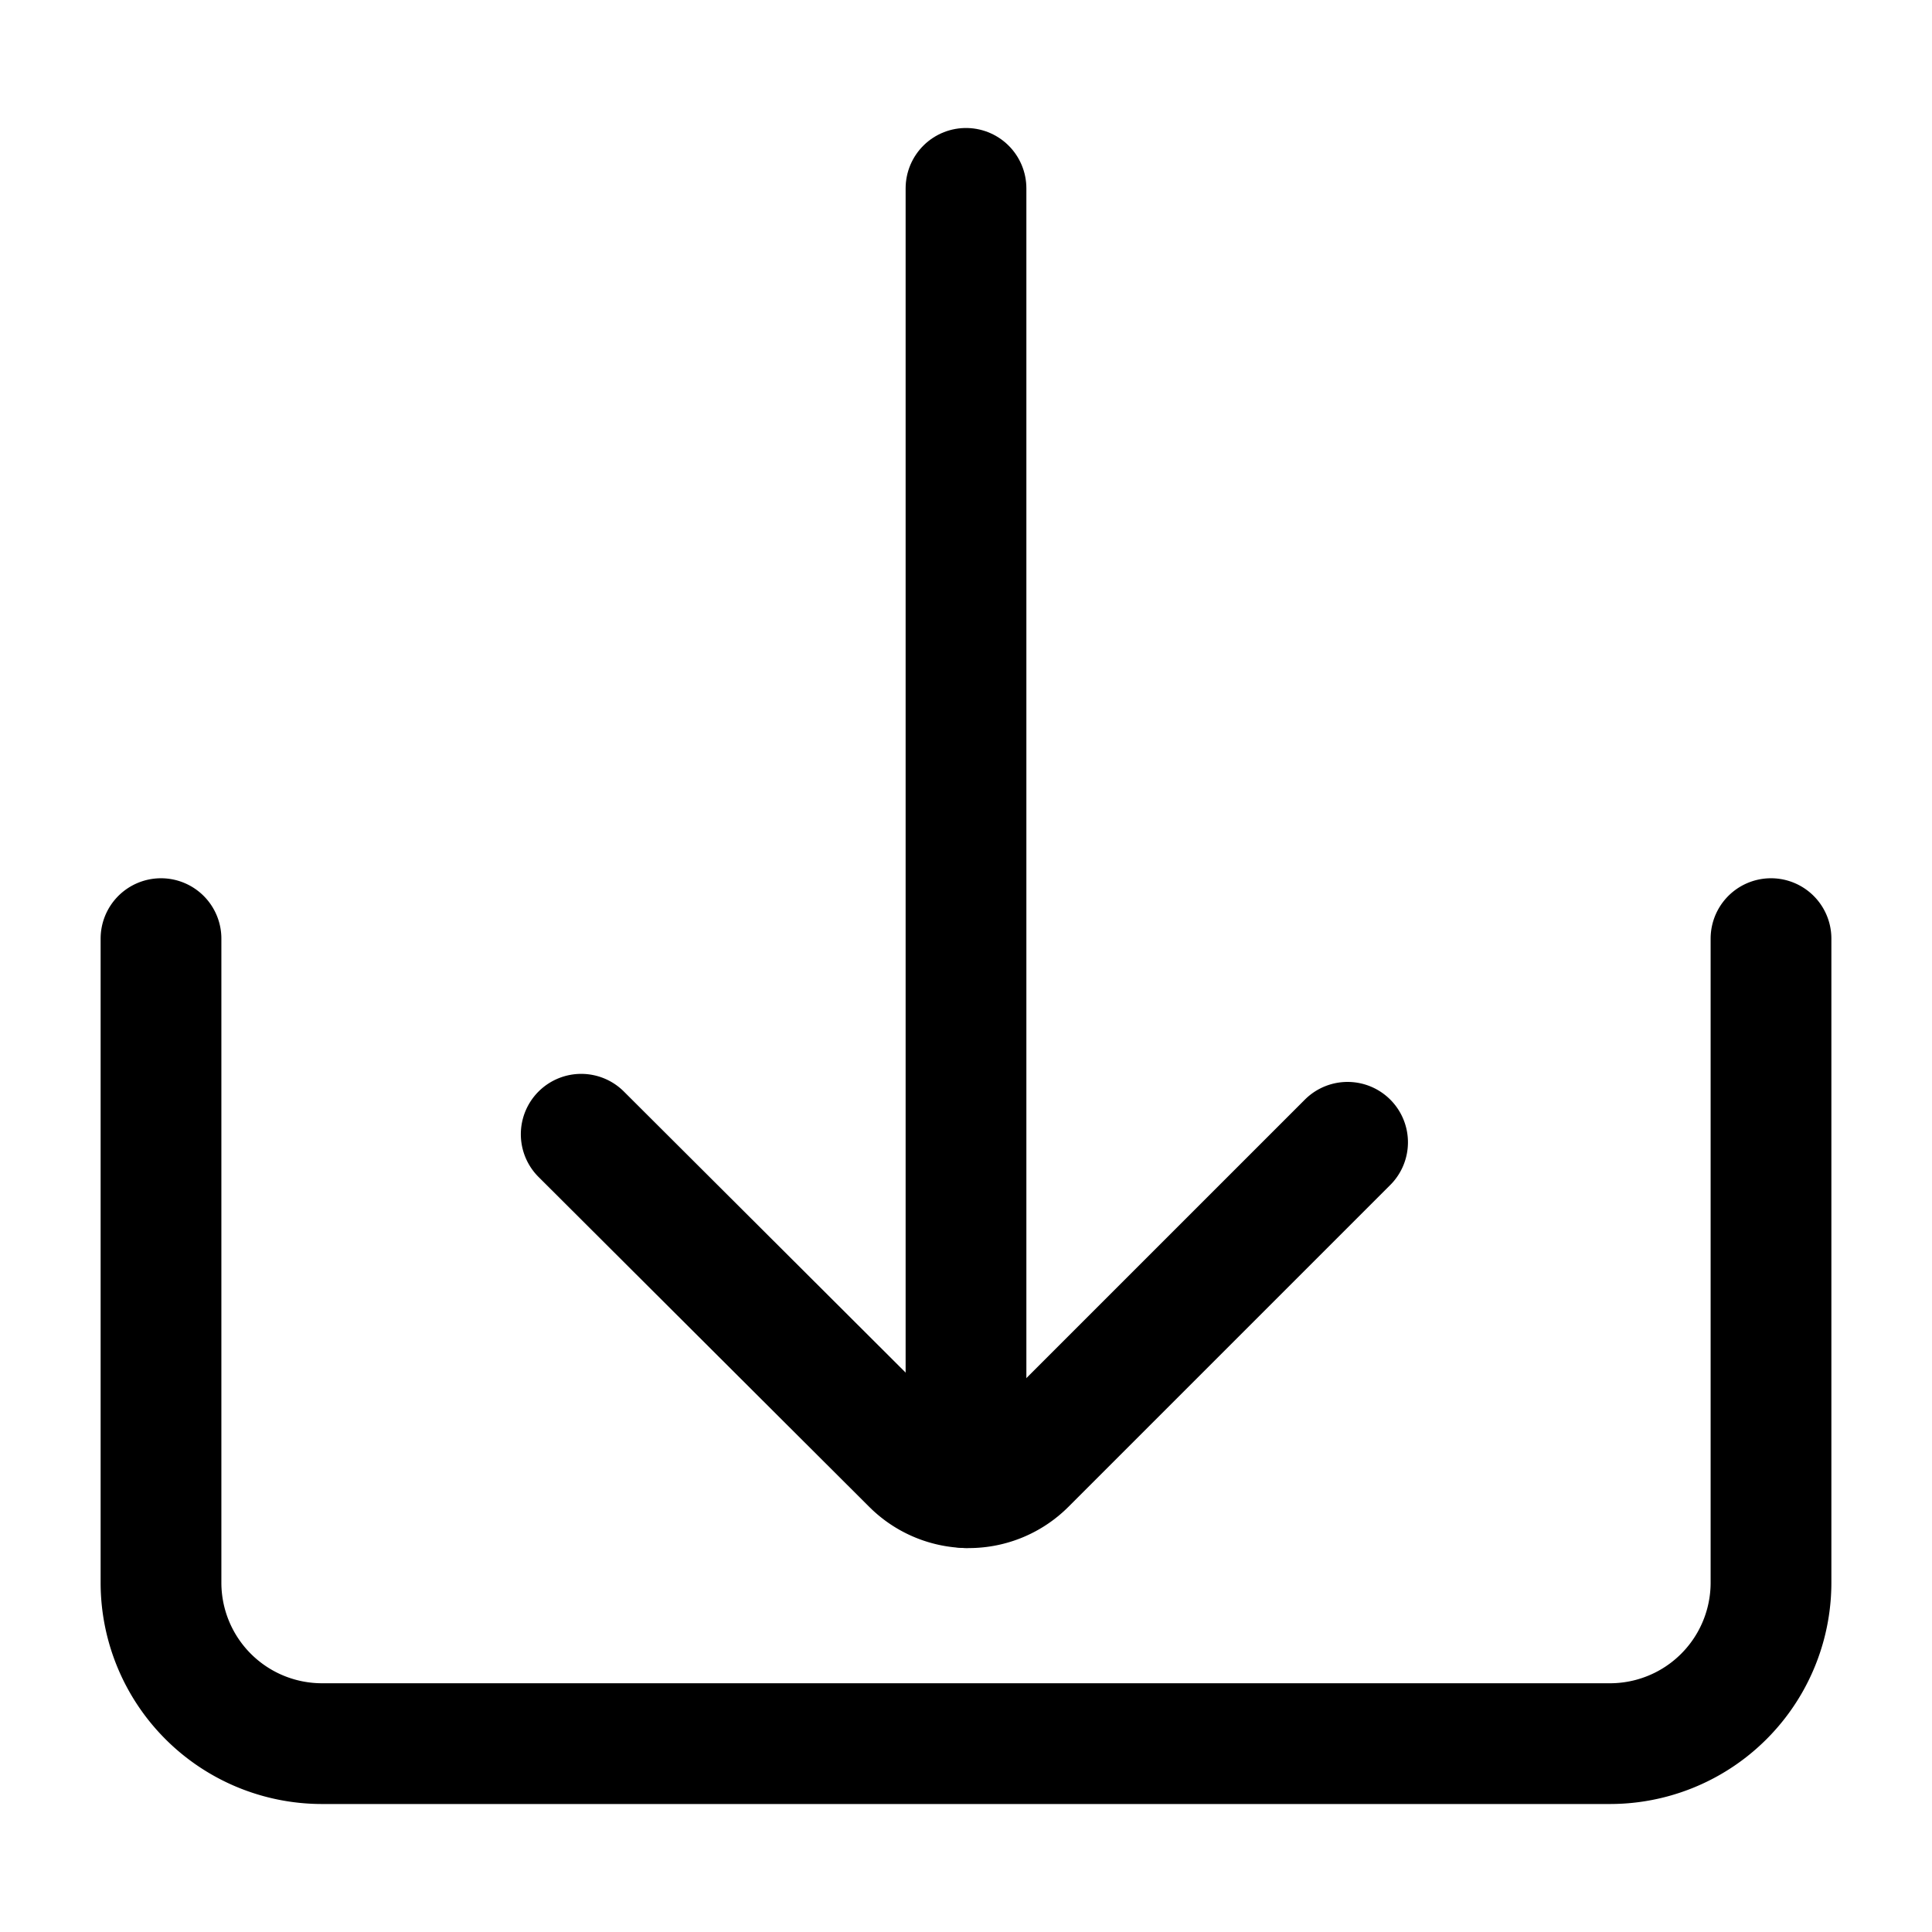 <?xml version="1.0" encoding="utf-8"?>
<!-- Uploaded to: SVG Repo, www.svgrepo.com, Generator: SVG Repo Mixer Tools -->
<svg width="800px" height="800px" viewBox="0 0 24 24" xmlns="http://www.w3.org/2000/svg">
<defs>
<style>.cls-1,.cls-2{fill:none;stroke:#000000;stroke-linecap:round;stroke-width:1.5px;}.cls-1{stroke-linejoin:round;}.cls-2{stroke-linejoin:bevel;}</style>
</defs>
<g id="ic-actions-download">
<path class="cls-1" d="M22,11.66v8a2,2,0,0,1-2,2H4a2,2,0,0,1-2-2v-8"/>
<line class="cls-2" x1="12" y1="2.34" x2="12" y2="18.48"/>
<path class="cls-2" d="M7.22,14.09l4.11,4.1a1,1,0,0,0,1.41,0l4-4"/>
</g>
</svg>